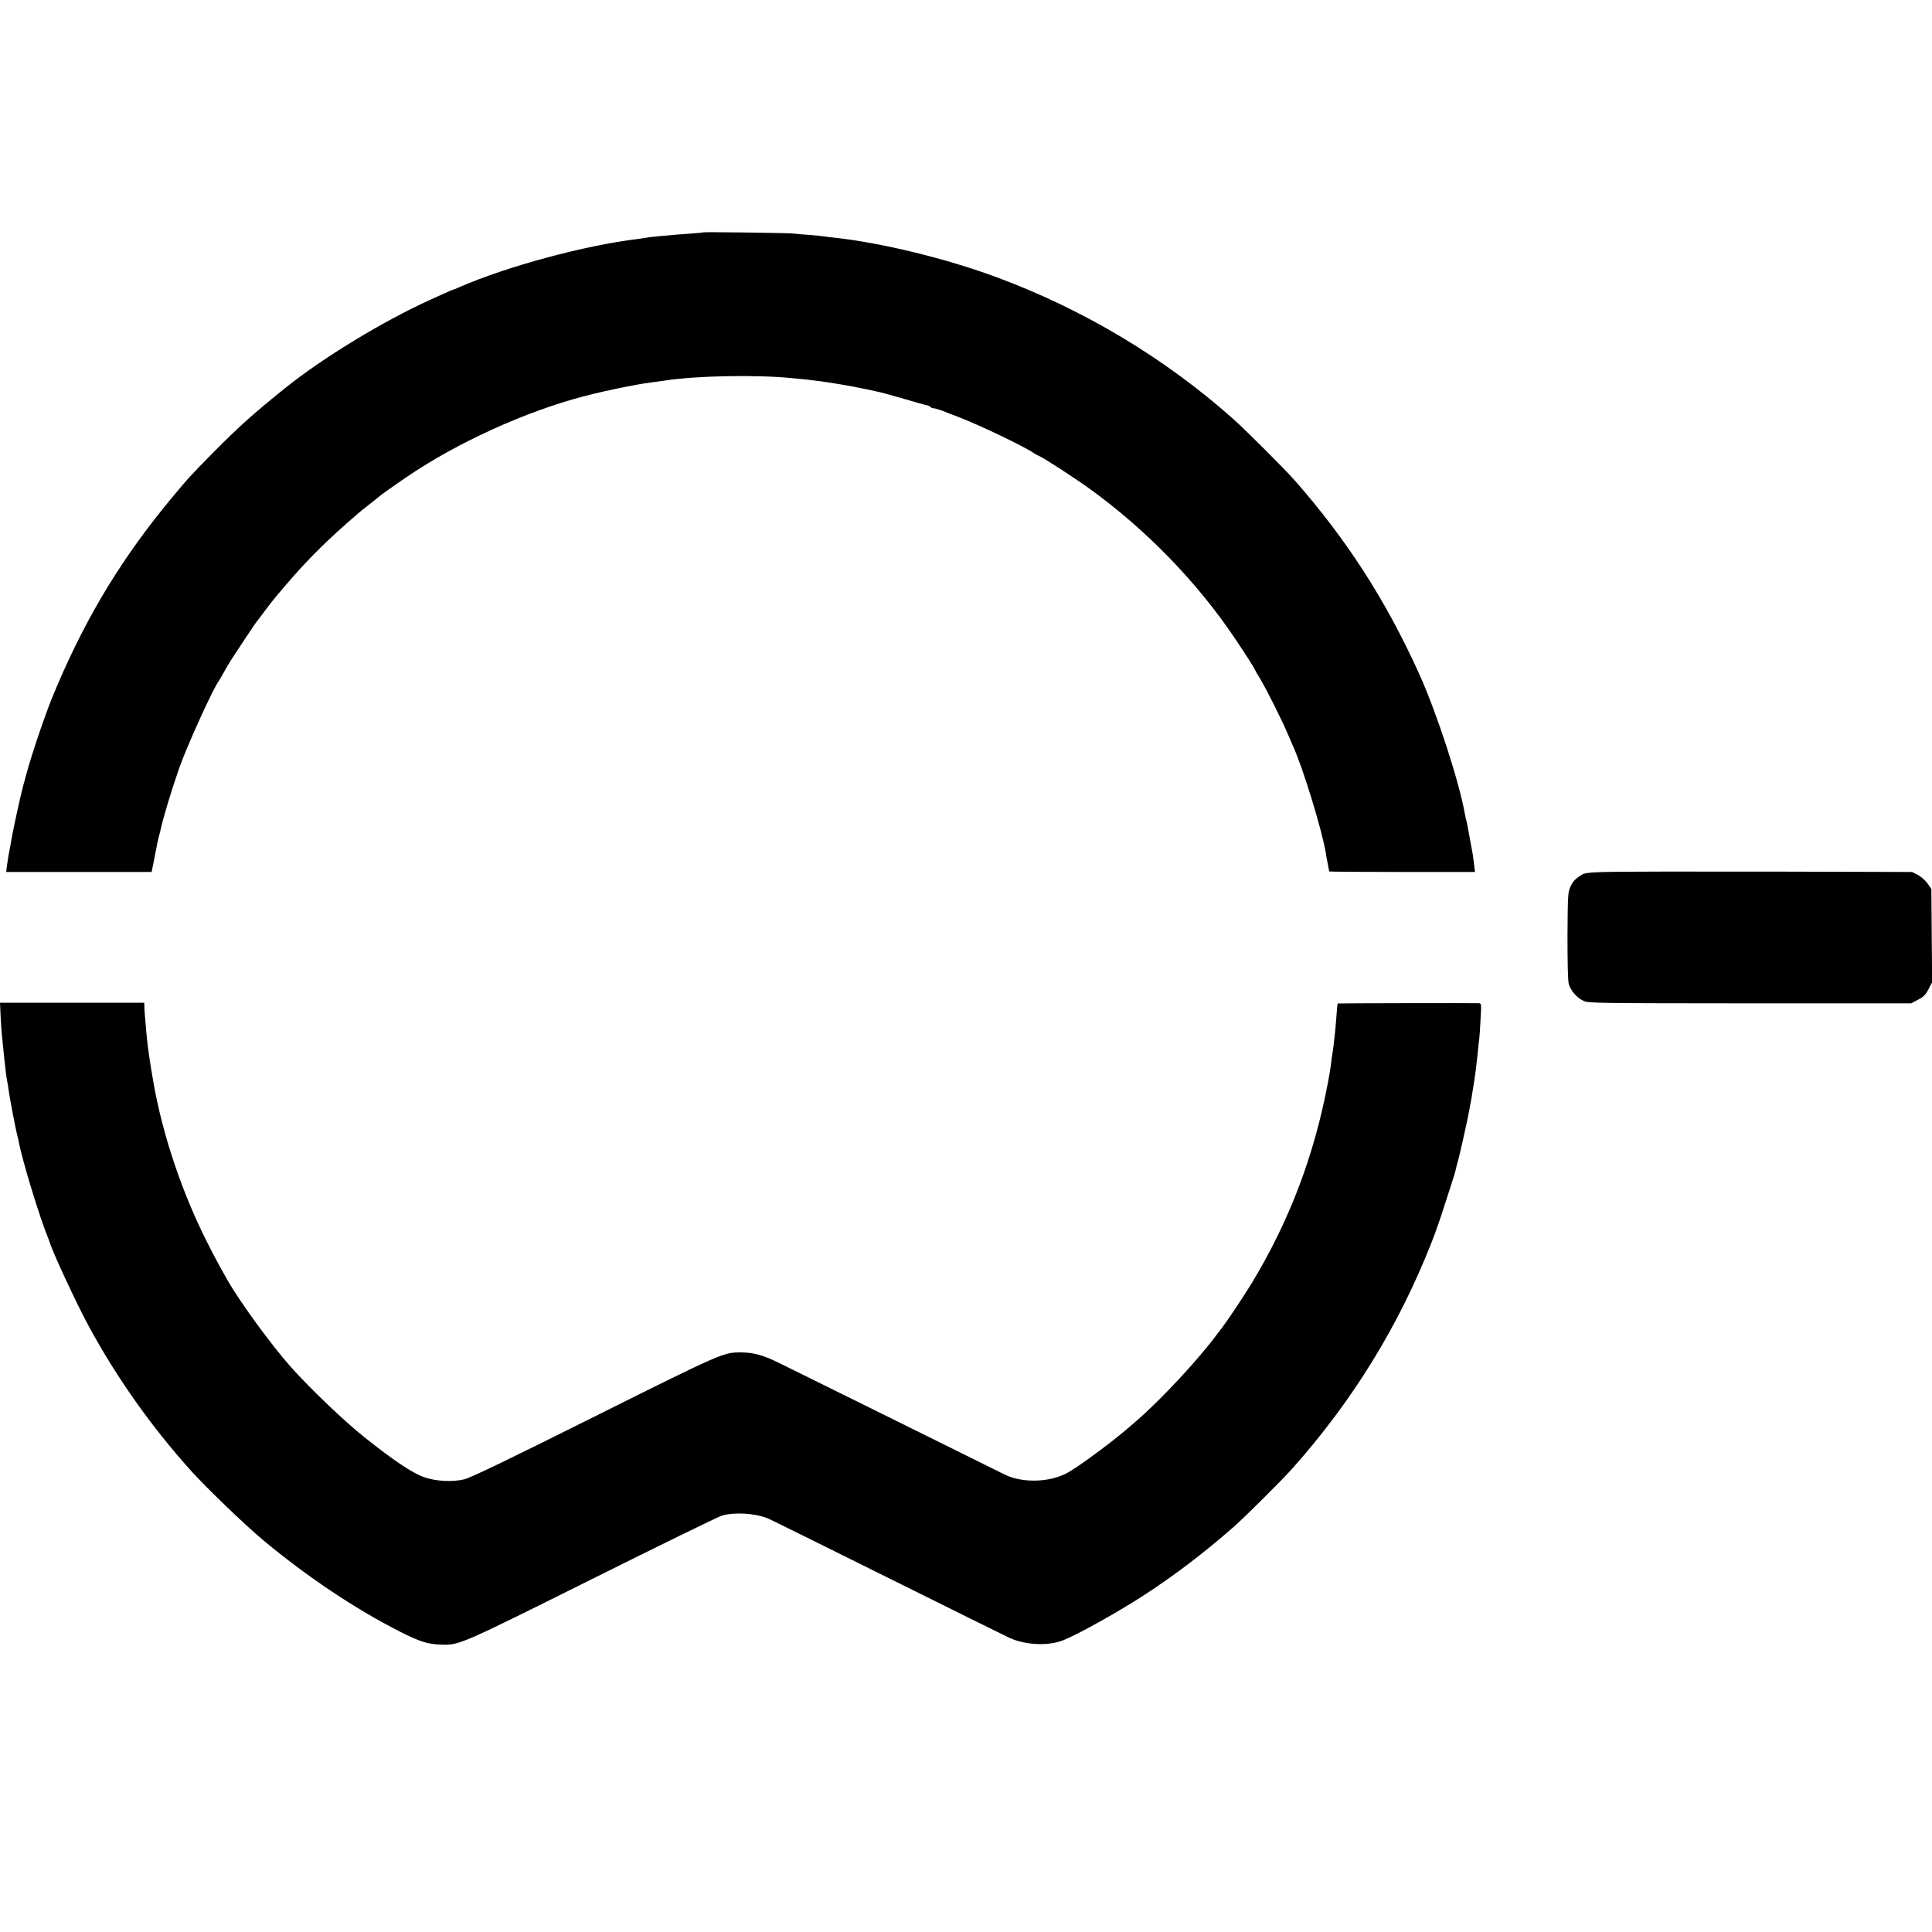 <?xml version="1.0" standalone="no"?>
<!DOCTYPE svg PUBLIC "-//W3C//DTD SVG 20010904//EN"
 "http://www.w3.org/TR/2001/REC-SVG-20010904/DTD/svg10.dtd">
<svg version="1.0" xmlns="http://www.w3.org/2000/svg"
 width="1500pt" height="1500pt" viewBox="0 0 1500 1500"
 preserveAspectRatio="xMidYMid meet">
<g transform="translate(0,1500) scale(0.1,-0.1)"
fill="#000000" stroke="none">
<path d="M5458 13196 c-1 -2 -48 -6 -103 -10 -55 -4 -113 -8 -130 -10 -16 -2
-66 -6 -110 -10 -44 -4 -87 -9 -95 -11 -8 -2 -37 -6 -65 -10 -417 -50 -1022
-214 -1392 -376 -24 -11 -45 -19 -48 -19 -2 0 -33 -13 -67 -29 -35 -15 -85
-38 -113 -51 -365 -166 -832 -450 -1121 -683 -242 -194 -364 -304 -554 -496
-177 -179 -200 -204 -326 -356 -377 -453 -652 -903 -884 -1444 -62 -145 -75
-181 -140 -366 -35 -100 -96 -294 -105 -334 -3 -9 -13 -50 -25 -91 -22 -82
-85 -371 -94 -434 -4 -21 -8 -48 -11 -60 -7 -32 -14 -76 -21 -128 l-6 -48 565
0 564 0 13 63 c7 34 14 71 16 82 2 11 7 34 10 50 2 17 10 48 15 70 6 22 12 47
14 55 17 85 84 308 144 480 58 169 270 635 311 685 4 5 20 33 35 60 15 28 37
66 49 85 47 74 201 305 206 310 3 3 32 41 64 84 63 84 66 88 166 205 169 198
323 351 556 551 16 15 61 50 99 80 39 30 72 57 75 60 6 6 102 75 205 145 390
267 931 513 1385 630 178 46 385 88 510 105 47 6 96 13 110 15 239 38 714 47
990 19 84 -8 136 -13 188 -20 87 -10 288 -44 383 -65 52 -11 104 -23 115 -25
12 -2 93 -25 180 -50 88 -26 169 -49 182 -51 12 -3 25 -9 28 -14 3 -5 13 -9
23 -9 10 0 40 -9 67 -19 27 -11 81 -32 119 -46 168 -64 517 -231 595 -285 14
-9 32 -19 41 -22 27 -10 268 -166 378 -245 449 -323 848 -734 1148 -1183 80
-120 143 -219 143 -224 0 -2 18 -34 40 -70 49 -80 176 -333 219 -436 18 -41
36 -84 41 -95 77 -169 225 -653 254 -830 2 -16 9 -54 15 -84 6 -29 11 -55 11
-57 0 -2 255 -4 566 -4 l566 0 -7 56 c-4 31 -8 66 -10 78 -7 36 -14 74 -25
136 -6 33 -13 72 -16 87 -3 16 -7 36 -10 45 -3 10 -7 30 -10 45 -44 253 -220
791 -354 1088 -259 572 -560 1040 -963 1500 -80 91 -379 390 -482 482 -529
471 -1159 849 -1833 1099 -392 146 -900 270 -1267 309 -27 3 -63 7 -80 10 -16
3 -66 7 -110 11 -44 3 -96 7 -115 10 -39 6 -706 14 -712 10z"/>
<path d="M12460 8230 c-133 -4 -159 -8 -185 -25 -49 -32 -63 -48 -84 -94 -18
-41 -19 -69 -21 -378 0 -211 3 -348 10 -373 14 -51 64 -108 115 -131 38 -18
104 -18 1292 -19 l1251 0 53 28 c43 22 59 38 82 82 l28 54 -3 362 -3 362 -30
43 c-17 24 -50 53 -75 66 l-45 23 -1115 3 c-613 1 -1185 0 -1270 -3z"/>
<path d="M5 7105 c3 -60 8 -126 10 -145 2 -19 7 -66 11 -105 3 -38 8 -79 9
-90 1 -11 6 -47 9 -80 4 -33 9 -67 11 -75 2 -8 7 -37 11 -65 8 -67 59 -330 70
-367 3 -9 7 -27 9 -40 27 -145 163 -591 228 -748 5 -14 11 -29 13 -35 15 -61
212 -485 305 -655 217 -400 490 -784 793 -1120 121 -134 414 -416 555 -534
342 -286 716 -536 1068 -715 155 -78 213 -96 321 -100 137 -4 141 -3 1166 508
529 264 984 486 1011 494 99 28 252 19 355 -21 14 -5 430 -211 925 -457 495
-246 924 -458 954 -472 125 -56 302 -64 418 -17 117 47 428 221 628 351 244
159 462 326 693 528 88 77 375 363 457 455 468 526 824 1104 1080 1755 40 101
72 196 176 522 5 18 12 42 14 53 2 12 7 30 10 40 3 10 8 27 10 37 2 10 15 65
29 123 25 109 51 231 60 288 4 17 9 47 12 65 3 17 7 43 9 57 2 14 6 39 9 55 8
47 25 184 31 250 3 33 7 74 10 90 2 17 7 85 10 153 7 114 6 122 -11 123 -67 2
-1096 0 -1098 -2 -2 -2 -7 -47 -10 -99 -4 -52 -9 -113 -12 -135 -9 -88 -15
-131 -19 -155 -3 -14 -7 -45 -10 -70 -2 -25 -13 -92 -24 -150 -107 -570 -299
-1077 -593 -1563 -61 -101 -191 -295 -235 -352 -13 -16 -27 -35 -31 -40 -140
-191 -432 -506 -622 -671 -114 -99 -173 -147 -285 -231 -136 -102 -225 -162
-273 -186 -134 -66 -331 -70 -462 -10 -19 9 -397 196 -840 416 -443 219 -859
425 -925 457 -125 61 -197 80 -297 80 -132 0 -148 -7 -1138 -501 -691 -345
-959 -474 -1008 -485 -93 -22 -225 -14 -314 19 -89 32 -236 131 -457 307 -156
124 -420 376 -571 545 -152 170 -399 509 -496 680 -68 120 -95 170 -158 295
-191 378 -339 817 -411 1215 -13 71 -35 206 -39 240 -3 22 -7 56 -10 75 -4 30
-12 116 -21 225 -2 17 -3 46 -4 65 l-1 35 -560 0 -560 0 5 -110z"/>
</g>
</svg>
